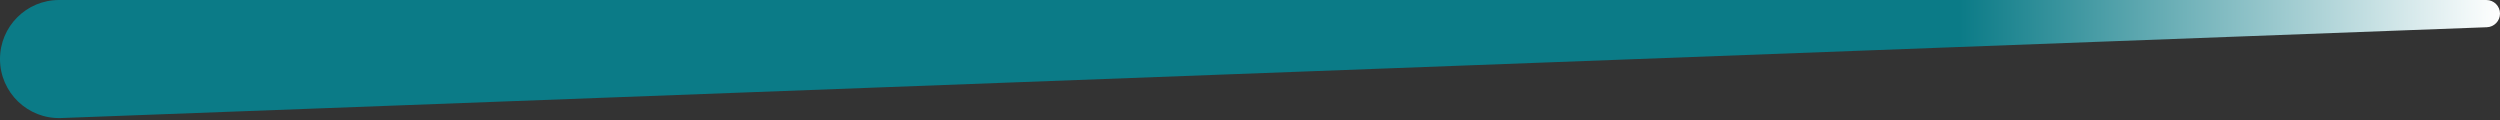 <svg width="187" height="9" viewBox="0 0 187 9" fill="none" xmlns="http://www.w3.org/2000/svg">
<rect x="0" y="0" width="187" height="9" fill="#333333" stroke="none"/>
<path d="M0 4.416C0 1.977 1.977 0 4.416 0H185.981C186.544 0 187 0.456 187 1.019C187 1.567 186.567 2.016 186.019 2.037L4.581 8.829C2.079 8.922 0 6.919 0 4.416Z" fill="url(#paint0_linear_135_578)"/>
<defs>
<linearGradient id="paint0_linear_135_578" x1="0" y1="4.5" x2="187" y2="4.5" gradientUnits="userSpaceOnUse">
<stop offset="0.784" stop-color="#0B7B87"/>
<stop offset="1" stop-color="white"/>
</linearGradient>
</defs>
</svg>
